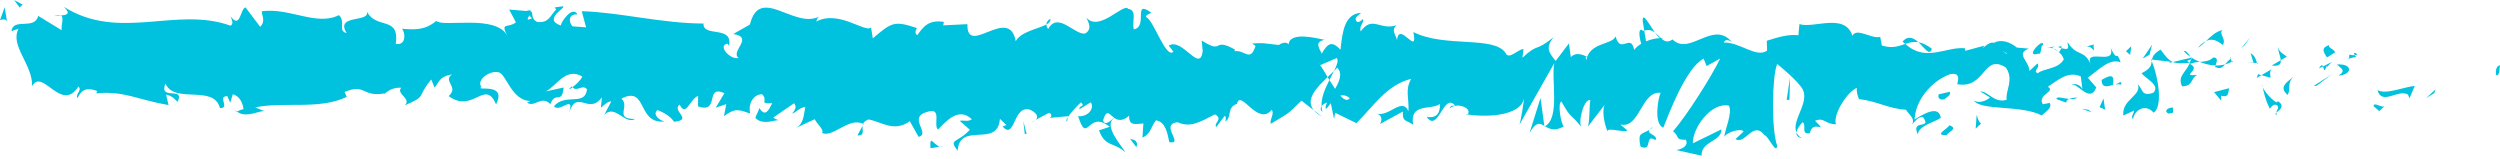 <svg width="157" height="10" viewBox="0 0 157 10" fill="none" xmlns="http://www.w3.org/2000/svg">
<path d="M156.779 4.714C157.006 4.777 156.959 4.193 157 4.091C156.605 4.2 156.777 4.865 156.779 4.714Z" fill="#00C1DE"/>
<path d="M152.876 5.843L152.958 5.609L152.359 6.162L152.876 5.843Z" fill="#00C1DE"/>
<path d="M149.305 5.657C149.583 6.662 150.608 5.562 151.225 5.944L151.315 6.176L151.649 5.394C150.869 5.482 149.832 5.958 149.305 5.657Z" fill="#00C1DE"/>
<path d="M147.525 3.43C147.619 3.819 147.091 3.739 147.961 3.571C147.921 3.527 147.91 3.502 147.886 3.47C147.81 3.471 147.704 3.465 147.525 3.43Z" fill="#00C1DE"/>
<path d="M147.888 3.469C147.66 3.135 148.264 3.461 147.888 3.469V3.469Z" fill="#00C1DE"/>
<path d="M146.136 3.605L146.652 3.286C146.561 3.055 146.122 2.981 146.296 2.823C145.776 2.987 145.868 3.217 146.136 3.605Z" fill="#00C1DE"/>
<path d="M145.624 4.301L145.889 4.168C145.85 4.071 145.783 4.035 145.624 4.301Z" fill="#00C1DE"/>
<path d="M146.451 3.888L145.889 4.168C145.951 4.332 145.94 4.652 146.145 4.07C146.085 4.361 146.209 4.084 146.451 3.888Z" fill="#00C1DE"/>
<path d="M146.75 4.053C147.016 4.282 147.368 4.434 146.851 4.752C147.807 4.664 147.709 3.963 146.75 4.053Z" fill="#00C1DE"/>
<path d="M149.063 6.669L149.417 6.977L149.758 6.66C149.588 6.817 149.057 6.358 149.063 6.669Z" fill="#00C1DE"/>
<path d="M143.075 2.941C143.032 3.149 143.211 3.509 143.232 3.779L143.611 3.556C143.432 3.404 143.083 3.254 143.075 2.941Z" fill="#00C1DE"/>
<path d="M143.232 3.781L142.664 4.114C143.152 4.181 143.251 4.013 143.232 3.781Z" fill="#00C1DE"/>
<path d="M145.472 5.393L146.417 4.679L145.299 5.394L145.472 5.393Z" fill="#00C1DE"/>
<path d="M140.984 2.812L141.32 2.341L140.728 3.049L140.984 2.812Z" fill="#00C1DE"/>
<path d="M139.59 2.829C139.843 2.438 139.312 2.132 139.568 1.896C139.187 1.951 138.847 2.28 138.539 2.578C138.858 2.419 139.183 2.478 139.59 2.829Z" fill="#00C1DE"/>
<path d="M138.027 3.006C138.187 2.917 138.354 2.753 138.538 2.577C138.369 2.661 138.202 2.789 138.027 3.006Z" fill="#00C1DE"/>
<path d="M141.735 3.963C141.701 3.835 141.638 3.498 141.338 3.343L141.521 3.945C141.587 3.951 141.659 3.958 141.735 3.963Z" fill="#00C1DE"/>
<path d="M141.528 3.963L141.521 3.944C141.29 3.915 141.128 3.896 141.059 3.887C141.117 3.898 141.258 3.92 141.528 3.963Z" fill="#00C1DE"/>
<path d="M141.789 3.969L141.735 3.963C141.753 4.024 141.766 4.043 141.789 3.969Z" fill="#00C1DE"/>
<path d="M144.069 4.788C143.728 5.103 143.037 5.423 143.658 5.96C143.911 5.566 143.557 5.261 144.069 4.788Z" fill="#00C1DE"/>
<path d="M142.017 4.721L142.59 4.884C142.589 4.728 142.496 4.495 142.665 4.339L142.017 4.721Z" fill="#00C1DE"/>
<path d="M141.722 4.894L142.017 4.721L141.805 4.66L141.722 4.894Z" fill="#00C1DE"/>
<path d="M138.995 3.609C138.731 3.854 138.452 3.862 138.141 3.887C138.468 4.02 138.807 4.1 139.135 4.114C139.189 3.93 139.351 3.605 138.995 3.609Z" fill="#00C1DE"/>
<path d="M140.223 3.833L140.165 3.863C140.197 3.914 140.223 3.932 140.223 3.833Z" fill="#00C1DE"/>
<path d="M135.082 3.733C135.096 3.766 135.111 3.806 135.125 3.842L135.141 3.74L135.082 3.733Z" fill="#00C1DE"/>
<path d="M139.184 4.226C139.428 4.352 139.584 4.215 139.737 4.041C139.547 4.091 139.348 4.12 139.133 4.113C139.109 4.196 139.102 4.251 139.184 4.226Z" fill="#00C1DE"/>
<path d="M137.159 3.24C137.284 3.37 137.424 3.483 137.576 3.587C137.458 3.393 137.215 3.089 137.159 3.24Z" fill="#00C1DE"/>
<path d="M140.09 3.695L140.129 3.67C140.055 3.541 140.06 3.603 140.09 3.695Z" fill="#00C1DE"/>
<path d="M140.09 3.696C139.957 3.775 139.848 3.916 139.738 4.042C139.893 4.002 140.039 3.947 140.166 3.865C140.136 3.82 140.11 3.755 140.09 3.696Z" fill="#00C1DE"/>
<path d="M133.956 7.482C134.03 6.936 134.714 6.462 135.25 7.077C135.829 6.694 135.562 4.873 135.127 3.843C135.098 4.08 135.085 4.301 134.494 4.596C134.679 4.905 135.732 5.358 135.219 5.831C134.442 6.076 134.606 5.606 134.251 5.299C134.53 5.997 133.232 6.245 133.344 7.257L134.03 6.937C134.035 7.094 133.779 7.331 133.956 7.482Z" fill="#00C1DE"/>
<path d="M136.219 3.952L136.459 3.895C136.196 3.787 136.014 3.559 135.68 3.113C135.272 3.361 135.179 3.56 135.142 3.742L136.302 3.875L136.219 3.952Z" fill="#00C1DE"/>
<path d="M137.52 3.947C137.304 4.534 136.722 4.76 137.035 5.421C137.732 5.414 137.548 4.947 137.977 4.708C136.85 4.801 138.318 4.391 137.526 4.014C137.753 3.924 137.952 3.902 138.139 3.887C137.941 3.805 137.751 3.706 137.576 3.586L137.599 3.624H137.605L137.603 3.632C137.648 3.708 137.66 3.755 137.609 3.71C137.605 3.717 137.591 3.718 137.585 3.721C137.573 3.803 137.548 3.873 137.521 3.942C137.204 3.803 137.479 3.786 137.585 3.721L137.603 3.632L137.599 3.624L136.459 3.895C136.693 3.991 136.99 3.988 137.52 3.947Z" fill="#00C1DE"/>
<path d="M142.986 7.211C142.956 7.157 142.959 7.114 142.959 7.072C142.882 7.141 142.853 7.189 142.986 7.211Z" fill="#00C1DE"/>
<path d="M142.545 6.829C142.632 6.749 142.713 6.515 142.976 6.59C143.195 6.779 142.958 6.875 142.959 7.072C143.127 6.922 143.542 6.671 143.056 6.357L142.973 6.434C142.534 6.207 141.994 5.436 142.078 5.358C142.179 5.9 142.275 6.289 142.545 6.829Z" fill="#00C1DE"/>
<path d="M139.995 5.538L139.043 5.785L139.49 6.324L139.482 6.012C140.008 6.16 139.916 5.774 139.995 5.538Z" fill="#00C1DE"/>
<path d="M134.991 3.433L135.149 2.808L134.562 3.672L134.991 3.433Z" fill="#00C1DE"/>
<path d="M133.773 3.447L133.847 2.902L133.509 3.217L133.773 3.447Z" fill="#00C1DE"/>
<path d="M65.027 7.536L64.75 7.684C64.88 7.638 64.965 7.589 65.027 7.536Z" fill="#00C1DE"/>
<path d="M67.01 7.622L67.066 7.353C66.97 7.5 66.929 7.608 67.01 7.622Z" fill="#00C1DE"/>
<path d="M103.934 2.046C103.554 1.515 103.139 0.699 103.162 1.319L103.26 1.925C103.544 1.83 103.756 1.909 103.934 2.046Z" fill="#00C1DE"/>
<path d="M83.375 4.84L83.487 5.026C83.591 4.823 83.687 4.634 83.775 4.458C83.652 4.576 83.518 4.704 83.375 4.84Z" fill="#00C1DE"/>
<path d="M83.015 7.318L82.501 6.918C82.613 7.056 82.779 7.191 83.015 7.318Z" fill="#00C1DE"/>
<path d="M54.175 7.902L53.844 8.506C54.344 8.515 54.129 8.201 54.175 7.902Z" fill="#00C1DE"/>
<path d="M121.32 3.059C120.985 2.807 120.716 2.694 120.477 2.654C120.876 3.019 121.186 3.552 121.32 3.059Z" fill="#00C1DE"/>
<path d="M65.96 1.179C65.789 1.284 65.713 1.405 65.716 1.538C65.892 1.441 65.993 1.327 65.96 1.179Z" fill="#00C1DE"/>
<path d="M119.478 2.607C119.536 2.671 119.594 2.704 119.653 2.757C119.911 2.668 120.169 2.6 120.475 2.653C120.18 2.383 119.836 2.207 119.478 2.607Z" fill="#00C1DE"/>
<path d="M14.881 7.001C14.852 6.975 14.819 6.961 14.793 6.929C14.785 7.01 14.825 7.015 14.881 7.001Z" fill="#00C1DE"/>
<path d="M3.346 1.022C3.458 0.982 3.642 0.979 3.817 0.968C3.731 0.928 3.588 0.934 3.346 1.022Z" fill="#00C1DE"/>
<path d="M128.898 2.946C128.942 2.882 129.156 2.919 128.898 2.946V2.946Z" fill="#00C1DE"/>
<path d="M130.03 5.38C129.972 5.445 129.926 5.529 129.912 5.669C129.941 5.526 129.981 5.434 130.03 5.38Z" fill="#00C1DE"/>
<path d="M116.74 6.217L116.718 6.214C116.788 6.335 116.776 6.312 116.74 6.217Z" fill="#00C1DE"/>
<path d="M129.271 3.237C129.178 3.158 129.069 3.092 128.951 3.042C129.002 3.092 129.099 3.156 129.271 3.237Z" fill="#00C1DE"/>
<path d="M129.235 2.952C129.323 2.98 129.392 3.001 129.457 3.021C129.493 2.923 129.468 2.858 129.235 2.952Z" fill="#00C1DE"/>
<path d="M128.537 2.96C128.685 2.959 128.822 2.994 128.951 3.043C128.904 3.001 128.883 2.966 128.899 2.947C128.822 2.949 128.714 2.953 128.537 2.96Z" fill="#00C1DE"/>
<path d="M35.953 5.479C35.936 5.459 35.917 5.448 35.898 5.422C35.636 5.671 35.752 5.631 35.953 5.479Z" fill="#00C1DE"/>
<path d="M96.99 7.954C97.003 7.948 97.01 7.933 97.021 7.928L96.983 7.904L96.99 7.954Z" fill="#00C1DE"/>
<path d="M96.051 8.356C96.472 7.627 96.692 7.73 96.983 7.903L96.745 6.156L96.051 8.356Z" fill="#00C1DE"/>
<path d="M60.271 7.59L60.908 8.147C60.106 9.015 59.547 8.695 60.139 9.468C60.272 7.59 62.662 9.339 62.795 7.461L63.213 7.867C63.091 7.845 63.069 7.956 62.949 7.933C63.759 8.855 63.597 6.59 64.664 6.883C65.034 7.037 65.287 7.317 65.028 7.533L65.872 7.088C66.113 7.131 66.045 7.457 65.805 7.414L67.078 7.296L67.067 7.352C67.255 7.062 67.677 6.616 67.883 6.426C68.2 6.705 67.717 6.622 67.793 6.858L68.506 6.421C68.781 6.915 68.186 7.374 67.703 7.291C68.312 9.186 68.299 6.832 69.687 7.965L69.017 8.187C69.416 9.265 69.944 8.891 70.677 9.575C70.508 9.223 69.218 7.863 69.994 7.411C70.205 7.558 70.486 7.633 70.908 7.266C70.895 7.935 71.3 7.78 71.805 7.755L71.746 8.64C72.296 8.398 72.266 7.946 72.597 7.555C73.2 7.658 73.308 8.348 73.434 8.929C74.399 9.094 72.794 7.812 73.946 7.674C74.744 8.033 75.319 7.685 76.3 7.18C76.855 7.498 76.185 7.72 76.382 7.978L76.901 7.284C77.023 7.303 76.977 7.519 76.954 7.629C77.385 7.365 77.013 6.745 77.685 6.52C77.893 5.549 79.004 7.981 79.859 6.893C80.054 7.149 79.744 7.435 79.796 7.778C80.945 7.08 80.777 7.274 81.733 6.32L82.503 6.921C81.945 6.241 82.708 5.473 83.377 4.843C83.182 4.516 83.016 4.232 82.902 4.093L83.952 3.643C84.073 3.792 83.959 4.095 83.778 4.459C83.85 4.389 83.92 4.318 83.973 4.251C84.333 4.588 84.124 5.094 83.844 5.583C83.729 5.401 83.609 5.213 83.489 5.027C83.216 5.559 82.959 6.149 82.996 6.669C83.066 6.569 83.198 6.484 83.343 6.437C83.272 6.581 83.226 6.712 83.252 6.8C83.284 6.894 83.399 6.701 83.575 6.479L83.779 7.472L83.848 7.082L85.181 7.733C86.181 6.763 87.072 5.321 88.623 4.952C88.217 5.667 88.501 6.133 88.45 6.99C88.062 6.072 87.246 7.346 86.458 7.141C86.869 7.248 86.764 7.655 86.655 7.794L88.102 7.003C88.046 7.704 88.386 7.536 88.746 7.836C88.514 6.443 89.837 6.939 90.43 6.529C90.449 6.994 90.294 7.467 89.593 7.336C90.332 8.4 90.654 5.734 91.385 6.64C91.212 6.647 91.124 6.573 91.047 6.81C91.463 6.401 92.434 6.762 92.189 7.16L92.017 7.162C93.153 7.382 95.493 7.342 95.707 6.173C95.712 6.327 95.505 7.586 95.426 7.82L97.614 3.958C97.396 4.961 97.992 7.402 97.025 7.928C97.291 8.086 97.62 8.27 98.208 7.94C98.028 7.788 97.8 6.455 98.058 6.376C98.711 7.536 98.519 7.003 99.338 8.004C99.069 7.774 99.439 6.203 99.877 6.275C99.798 6.509 99.852 7.842 99.684 8L100.838 6.497C100.554 6.764 100.739 7.814 100.966 8.267C100.865 7.956 101.909 8.341 102.207 8.201L101.758 7.817C102.983 8.112 103.066 5.688 104.288 5.829C104.127 6.144 103.84 7.791 104.455 8.017C104.773 7.232 105.877 4.243 106.989 3.683L107.177 4.149L108.032 3.67C107.463 4.844 105.903 7.296 105.07 8.24C105.518 8.623 105.177 8.784 105.87 8.776C106.097 9.216 105.465 9.406 105.262 9.421L106.859 9.776C106.827 8.842 108.129 8.903 108.1 8.125L106.31 9.003C106.278 8.071 107.432 6.411 108.568 6.631C108.841 7.016 108.28 8.277 108.291 8.59C108.453 8.277 109.401 8.03 109.495 8.263L108.989 8.737C109.61 9.118 110.079 7.554 110.805 8.479C111.066 8.553 111.54 9.716 111.609 9.169C111.226 8.086 111.285 4.797 111.606 4.015C111.696 4.091 112.948 5.098 113.224 5.637C113.622 6.49 112.484 7.589 112.822 8.321C112.851 8.068 113.105 7.767 113.209 7.67C113.475 7.902 113.059 8.453 113.666 8.367C113.809 7.431 114.885 8.507 113.984 7.584C114.586 7.343 114.602 7.81 115.295 7.802C115.102 7.181 116.008 5.759 116.612 5.519C116.567 5.756 116.684 6.076 116.743 6.221C117.945 6.365 118.574 6.827 119.697 6.889C119.79 7.122 120.321 7.426 120.07 7.82C120.24 7.661 120.404 7.349 120.752 7.342C121.385 8.191 119.972 7.431 120.438 8.438C120.508 7.891 121.371 7.723 121.882 7.406C121.77 6.552 120.747 7.188 120.236 7.505C120.29 6.338 121.209 5.157 122.412 4.675C123.361 4.432 122.781 5.45 122.951 5.292C124.698 5.581 124.547 3.326 125.966 4.24C126.509 5.012 125.919 5.721 126.02 6.264C125.245 6.508 124.875 5.735 124.357 5.739L124.975 6.123C124.72 6.358 124.204 6.52 123.936 6.292C124.388 6.983 126.897 6.565 128.221 7.248C128.474 7.011 128.902 6.773 128.721 6.464L128.287 6.547C127.923 5.928 129.136 5.757 128.606 5.451C129.203 5.056 129.882 4.426 130.676 4.804L130.784 5.66C130.779 5.411 130.281 5.128 130.04 5.375C130.397 5.016 131.223 6.584 131.648 5.491L131.11 4.876C131.712 4.479 132.471 3.613 133.176 3.916C132.893 3.063 133.006 4.003 132.546 2.999C132.924 4.24 130.712 2.856 131.356 4.172C130.892 3.01 130.473 3.647 129.839 2.643C129.846 2.924 130.055 3.19 129.459 3.023C129.429 3.103 129.358 3.203 129.314 3.262C129.297 3.253 129.29 3.248 129.275 3.239L129.305 3.273C129.278 3.315 129.276 3.323 129.318 3.286C129.456 3.416 129.565 3.57 129.605 3.726C129.272 4.354 128.314 4.286 127.974 4.603C127.622 4.452 128.139 4.289 127.959 3.981L127.449 4.455C127.433 3.833 126.55 3.376 127.413 3.053L126.655 2.988C126.225 2.617 125.618 2.449 125.226 2.692C124.874 2.541 124.288 3.334 124.623 2.865L123.414 3.192L123.408 3.034C122.237 2.898 120.943 3.945 119.654 2.757C119.25 2.894 118.834 3.066 118.18 2.858L118.077 2.313C117.561 2.476 116.578 1.7 116.334 2.25C115.852 0.776 113.883 1.813 113.004 1.513L112.939 2.214C112.326 2.143 111.727 2.315 110.954 2.559L110.973 3.181C110.294 3.657 109.302 2.657 108.259 2.669C108.34 2.435 108.601 2.51 108.781 2.663C107.598 1.2 106.119 3.553 105.034 2.477C104.745 2.689 104.544 2.602 104.354 2.437C104.38 2.437 104.405 2.426 104.425 2.408C104.396 2.401 104.354 2.395 104.31 2.395C104.191 2.282 104.066 2.151 103.933 2.045C104.044 2.201 104.152 2.331 104.247 2.394C104.03 2.397 103.699 2.458 103.371 2.596L103.26 1.923C103.233 1.931 103.213 1.928 103.185 1.938C102.879 1.676 102.919 2.241 103.067 2.751C102.9 2.852 102.746 2.977 102.625 3.132C102.412 2.043 101.766 3.452 101.462 2.289C101.223 2.837 99.827 2.631 99.61 3.8C99.606 3.645 99.513 3.568 99.687 3.567C99.335 3.416 98.981 3.264 98.647 3.58L98.528 2.725L97.699 3.826C97.244 3.286 97.058 2.977 97.555 2.348C96.375 3.296 96.616 2.681 95.608 3.627L95.675 3.081C95.328 3.085 94.746 3.793 94.553 3.329C93.817 2.229 90.72 3.01 88.759 2.013C89.09 3.636 87.857 1.266 87.735 2.516C87.633 2.132 87.361 1.909 87.695 1.586C86.666 1.934 86.186 0.941 85.448 1.978C85.344 1.592 85.684 1.425 85.589 1.196C85.505 1.276 85.256 1.52 85.156 1.288C85.06 1.058 85.315 0.971 85.481 0.809C84.44 0.848 84.296 2.021 84.185 3.122C83.675 2.588 83.409 2.654 83.007 3.369C82.834 3.003 82.54 2.618 83.19 2.503C82.829 2.442 80.988 1.919 80.922 2.802C80.816 2.575 80.417 2.725 80.319 2.825C79.505 2.751 79.436 2.669 78.633 2.735L78.85 2.884C78.502 3.944 78.178 3.106 77.53 3.218L77.552 3.11C76.095 2.302 76.902 3.462 75.469 2.546L75.53 3.211C75.354 4.637 74.259 2.337 73.398 2.862L73.693 3.248C73.218 3.725 72.453 1.273 71.993 1.083C71.895 0.956 72.158 0.888 72.302 0.799C71.108 -0.075 72.122 1.665 71.209 1.845C71.055 1.371 71.457 0.657 70.847 0.553C70.554 0.166 69.038 2.032 68.228 1.112C68.403 1.48 68.574 1.844 68.148 2.106C67.499 2.219 66.435 0.695 65.825 1.822C65.744 1.719 65.716 1.624 65.715 1.534C65.214 1.816 64.099 1.982 63.788 2.593C63.384 0.288 60.696 3.632 60.754 1.517L59.233 1.592L59.278 1.377C58.311 1.212 57.956 1.711 57.606 2.211C57.384 2.061 57.552 1.867 57.572 1.758C56.164 1.297 56.02 1.383 54.812 2.408L54.701 1.718C54.371 2.108 52.671 0.59 51.267 1.356C51.282 1.279 51.312 1.147 51.425 1.051C49.847 1.819 47.708 -0.945 47.096 1.54L46.054 2.132C47.385 2.359 45.839 3.212 46.382 3.641C45.856 3.774 45.036 2.852 45.684 2.74L45.784 2.868C46.04 1.57 44.131 2.365 44.18 1.478C41.553 1.471 38.996 0.783 36.533 0.702L36.806 1.716L35.949 1.654C35.724 1.419 35.652 0.86 36.266 0.905C35.949 0.328 35.232 1.383 35.214 1.601C34.017 1.187 35.694 0.423 35.325 0.396L34.825 0.47L34.937 0.587C34.529 1 34.489 1.439 33.753 1.385C33.289 1.18 33.519 0.759 33.336 0.722C33.337 0.648 33.276 0.614 33.055 0.69L31.973 0.6L32.401 1.402C31.918 1.795 31.383 1.356 31.876 2.265C31.153 0.864 27.842 1.745 27.395 1.312C26.72 1.891 26.058 1.878 25.236 1.805C25.44 1.973 25.559 2.873 24.853 2.76C25.114 0.905 23.557 1.948 22.985 0.611C23.496 1.499 20.97 0.82 21.773 2.082C21.182 1.93 21.737 1.388 21.288 0.949C19.881 1.662 18.185 0.468 16.445 0.705C16.419 0.949 16.711 1.322 16.339 1.683L15.415 0.461C15.071 0.579 15.104 1.866 14.473 1.018C14.563 1.223 14.696 1.534 14.466 1.61C11.05 0.382 7.511 2.622 4.007 0.429C4.487 0.895 4.173 0.946 3.815 0.968C4.05 1.078 3.822 1.571 3.873 1.899L2.403 1C2.158 1.92 0.846 1.083 0.716 1.96L1.172 1.797C0.586 2.838 2.078 4.084 2.015 5.411C2.673 4.228 3.841 7.129 4.927 5.432C5.178 5.699 4.723 5.862 4.862 6.169C5.135 5.595 5.474 5.475 6.111 5.72L6.042 5.861C7.818 5.7 8.588 6.25 10.584 6.599L10.432 5.944C10.861 6.027 10.953 6.232 11.154 6.394C11.64 5.393 9.95 6.353 10.389 5.25C10.967 6.563 13.421 5.275 13.815 6.789C14.477 6.8 13.617 6.027 14.279 6.04L14.455 6.451L14.62 5.923C15.053 6.012 15.275 6.527 15.291 6.875C15.186 6.834 14.994 6.971 14.88 7C15.445 7.486 16.465 6.842 16.659 7L16.023 6.744C17.827 6.367 20.03 6.915 21.773 6.087L21.642 5.777C22.973 5.21 22.708 6.123 24.171 5.862L24.117 5.936C24.409 5.628 24.801 5.475 25.202 5.512C24.831 5.874 25.894 6.22 25.408 6.619C26.854 6.011 26.124 6.14 27.081 4.993L27.3 5.508C27.626 5.044 27.655 4.799 28.386 4.67C27.785 5.108 28.849 5.454 28.176 6.034C29.702 7.165 30.459 4.909 31.153 6.555C31.865 5.137 29.83 5.761 30.226 5.458C29.898 4.993 30.813 4.397 31.294 4.541C31.785 4.576 32.115 6.365 33.347 6.342C33.225 6.335 33.215 6.443 33.093 6.435C33.552 6.799 33.999 5.947 34.56 6.54C34.883 5.681 35.295 6.591 35.395 5.495L34.263 5.745C34.906 5.461 35.518 4.181 36.568 4.807C36.483 5.027 36.167 5.317 35.95 5.477C36.255 5.802 36.546 5.267 36.863 5.599C36.762 6.696 35.487 5.832 34.795 6.666C35.12 7.13 36.098 5.878 35.743 7.064C36.253 5.555 36.956 7.262 37.799 6.109L37.737 6.766C37.87 6.663 38.147 6.354 38.389 6.371L37.941 7.221C38.623 6.497 39.236 7.863 39.886 7.469C38.531 7.485 39.59 6.677 39.023 6.195C40.706 5.322 39.964 7.918 41.839 7.611C41.584 7.702 40.893 7.212 41.293 6.91C41.648 7.047 42.114 7.3 42.329 7.647C43.57 7.526 42.148 6.965 42.681 6.568C43.092 7.379 43.295 6.257 43.842 6.015L43.838 6.683C45.245 7.147 44.231 5.299 45.497 5.849L44.946 6.762L45.612 6.538L45.464 7.295C46.194 6.749 46.417 6.9 47.121 7.131C46.963 6.658 47.231 5.921 47.859 5.917C48.28 6.324 47.61 6.545 48.499 6.472C48.293 6.885 48.064 7.403 47.687 6.78C47.644 6.997 47.484 7.194 47.439 7.408C47.892 7.875 48.593 7.541 48.913 7.543C48.79 7.514 48.643 7.475 48.568 7.378L49.87 6.483C50.069 6.739 49.904 6.936 49.742 7.13C50.003 7.064 50.189 6.762 50.573 6.713C50.465 7.253 50.479 7.814 49.933 8.058L51.167 7.485C51.246 7.723 51.785 8.15 51.623 8.345C52.296 8.681 53.307 7.332 54.201 7.777C54.249 7.673 54.345 7.575 54.539 7.501C55.384 7.645 56.121 8.33 57.138 7.611L57.688 8.597C58.477 8.396 56.941 7.352 58.257 7.018C59.189 6.73 58.585 7.856 58.905 8.136C59.375 7.656 60.198 6.678 61.033 7.492C60.753 7.673 60.534 7.525 60.271 7.59ZM69.973 7.4C69.782 7.536 69.397 7.96 69.27 7.561C69.502 6.802 69.659 7.172 69.973 7.4ZM84.762 6.16C84.616 6.378 84.404 6.263 84.167 6.004C84.345 5.954 84.545 5.983 84.762 6.16ZM126.046 3.351L126.024 3.381C125.617 3.1 125.762 3.212 126.046 3.351ZM126.903 3.682C126.995 3.595 126.993 3.501 126.962 3.405C126.892 3.571 126.697 3.574 126.475 3.514C126.529 3.693 126.636 3.819 126.903 3.682ZM33.238 0.97L33.407 1.144C33.022 1.337 33.13 1.164 33.238 0.97Z" fill="#00C1DE"/>
<path d="M83.061 7.032C83.013 6.917 83.002 6.793 82.993 6.666C82.916 6.778 82.909 6.907 83.061 7.032Z" fill="#00C1DE"/>
<path d="M54.236 7.789C54.227 7.784 54.217 7.787 54.207 7.781C54.191 7.82 54.181 7.861 54.176 7.899L54.236 7.789Z" fill="#00C1DE"/>
<path d="M113.151 8.681C112.978 8.576 112.882 8.45 112.822 8.32C112.805 8.483 112.881 8.625 113.151 8.681Z" fill="#00C1DE"/>
<path d="M131.58 2.775L131.014 2.921C131.285 2.901 131.374 3.052 131.504 3.165C131.5 3.009 131.406 2.777 131.58 2.775Z" fill="#00C1DE"/>
<path d="M136.207 7.142C136.294 7.065 136.38 7.142 136.466 7.063L136.461 6.753C136.113 6.755 135.855 6.993 136.207 7.142Z" fill="#00C1DE"/>
<path d="M131.982 5.017C131.998 5.581 132.358 5.408 132.754 5.324C132.73 5.324 132.71 5.328 132.685 5.321C132.841 4.541 132.412 4.779 131.982 5.017Z" fill="#00C1DE"/>
<path d="M132.845 5.308C132.967 5.288 133.09 5.279 133.206 5.313C133.27 5.001 133.064 5.239 132.845 5.308Z" fill="#00C1DE"/>
<path d="M128.029 3.365C128.206 3.519 128.18 2.653 128.275 2.887C128.516 2.182 126.994 3.69 128.029 3.365Z" fill="#00C1DE"/>
<path d="M132.202 6.883L132.099 6.184L131.851 6.731L132.202 6.883Z" fill="#00C1DE"/>
<path d="M129.146 6.223L129.759 6.446C129.755 6.329 129.838 6.266 129.938 6.218C129.556 6.176 129.141 6.018 129.146 6.223Z" fill="#00C1DE"/>
<path d="M129.938 6.218C130.139 6.241 130.331 6.235 130.447 6.127C130.339 6.128 130.103 6.141 129.938 6.218Z" fill="#00C1DE"/>
<path d="M131.34 7.05L131.161 6.896L130.725 6.824L131.34 7.05Z" fill="#00C1DE"/>
<path d="M122.441 5.76L121.749 5.925C121.668 6.159 121.846 6.314 122.105 6.232C122.277 6.074 122.535 5.995 122.441 5.76Z" fill="#00C1DE"/>
<path d="M124.408 7.76C124.231 7.608 124.226 7.451 124.134 7.219L124.071 8.077L124.408 7.76Z" fill="#00C1DE"/>
<path d="M122.413 7.863C122.334 8.097 121.392 8.499 122.258 8.488C122.338 8.255 123.03 8.09 122.413 7.863Z" fill="#00C1DE"/>
<path d="M112.203 6.273L112.376 6.271L112.415 4.86L112.203 6.273Z" fill="#00C1DE"/>
<path d="M103.022 9.202C103.815 9.579 103.25 8.342 103.96 8.799C104.163 8.476 103.38 8.427 103.585 8.148C103.085 8.475 102.837 8.265 103.022 9.202Z" fill="#00C1DE"/>
<path d="M103.584 8.148C103.666 8.097 103.75 8.033 103.842 7.946C103.698 8.026 103.628 8.09 103.584 8.148Z" fill="#00C1DE"/>
<path d="M1.417 0.288L0.888 0L1.235 0.471L1.417 0.288Z" fill="#00C1DE"/>
<path d="M0.438 1.348L0.294 0.45L0 1.268C0.118 1.226 0.344 1.146 0.438 1.348Z" fill="#00C1DE"/>
<path d="M71.368 9.247L71.412 9.03C71.338 8.795 71.217 8.774 70.976 8.731L71.368 9.247Z" fill="#00C1DE"/>
<path d="M64.353 8.399L64.473 8.42L64.266 7.601L64.353 8.399Z" fill="#00C1DE"/>
<path d="M58.429 9.288C58.669 9.328 58.956 9.154 59.198 9.195C58.67 9.328 58.385 8.273 58.429 9.288Z" fill="#00C1DE"/>
</svg>
